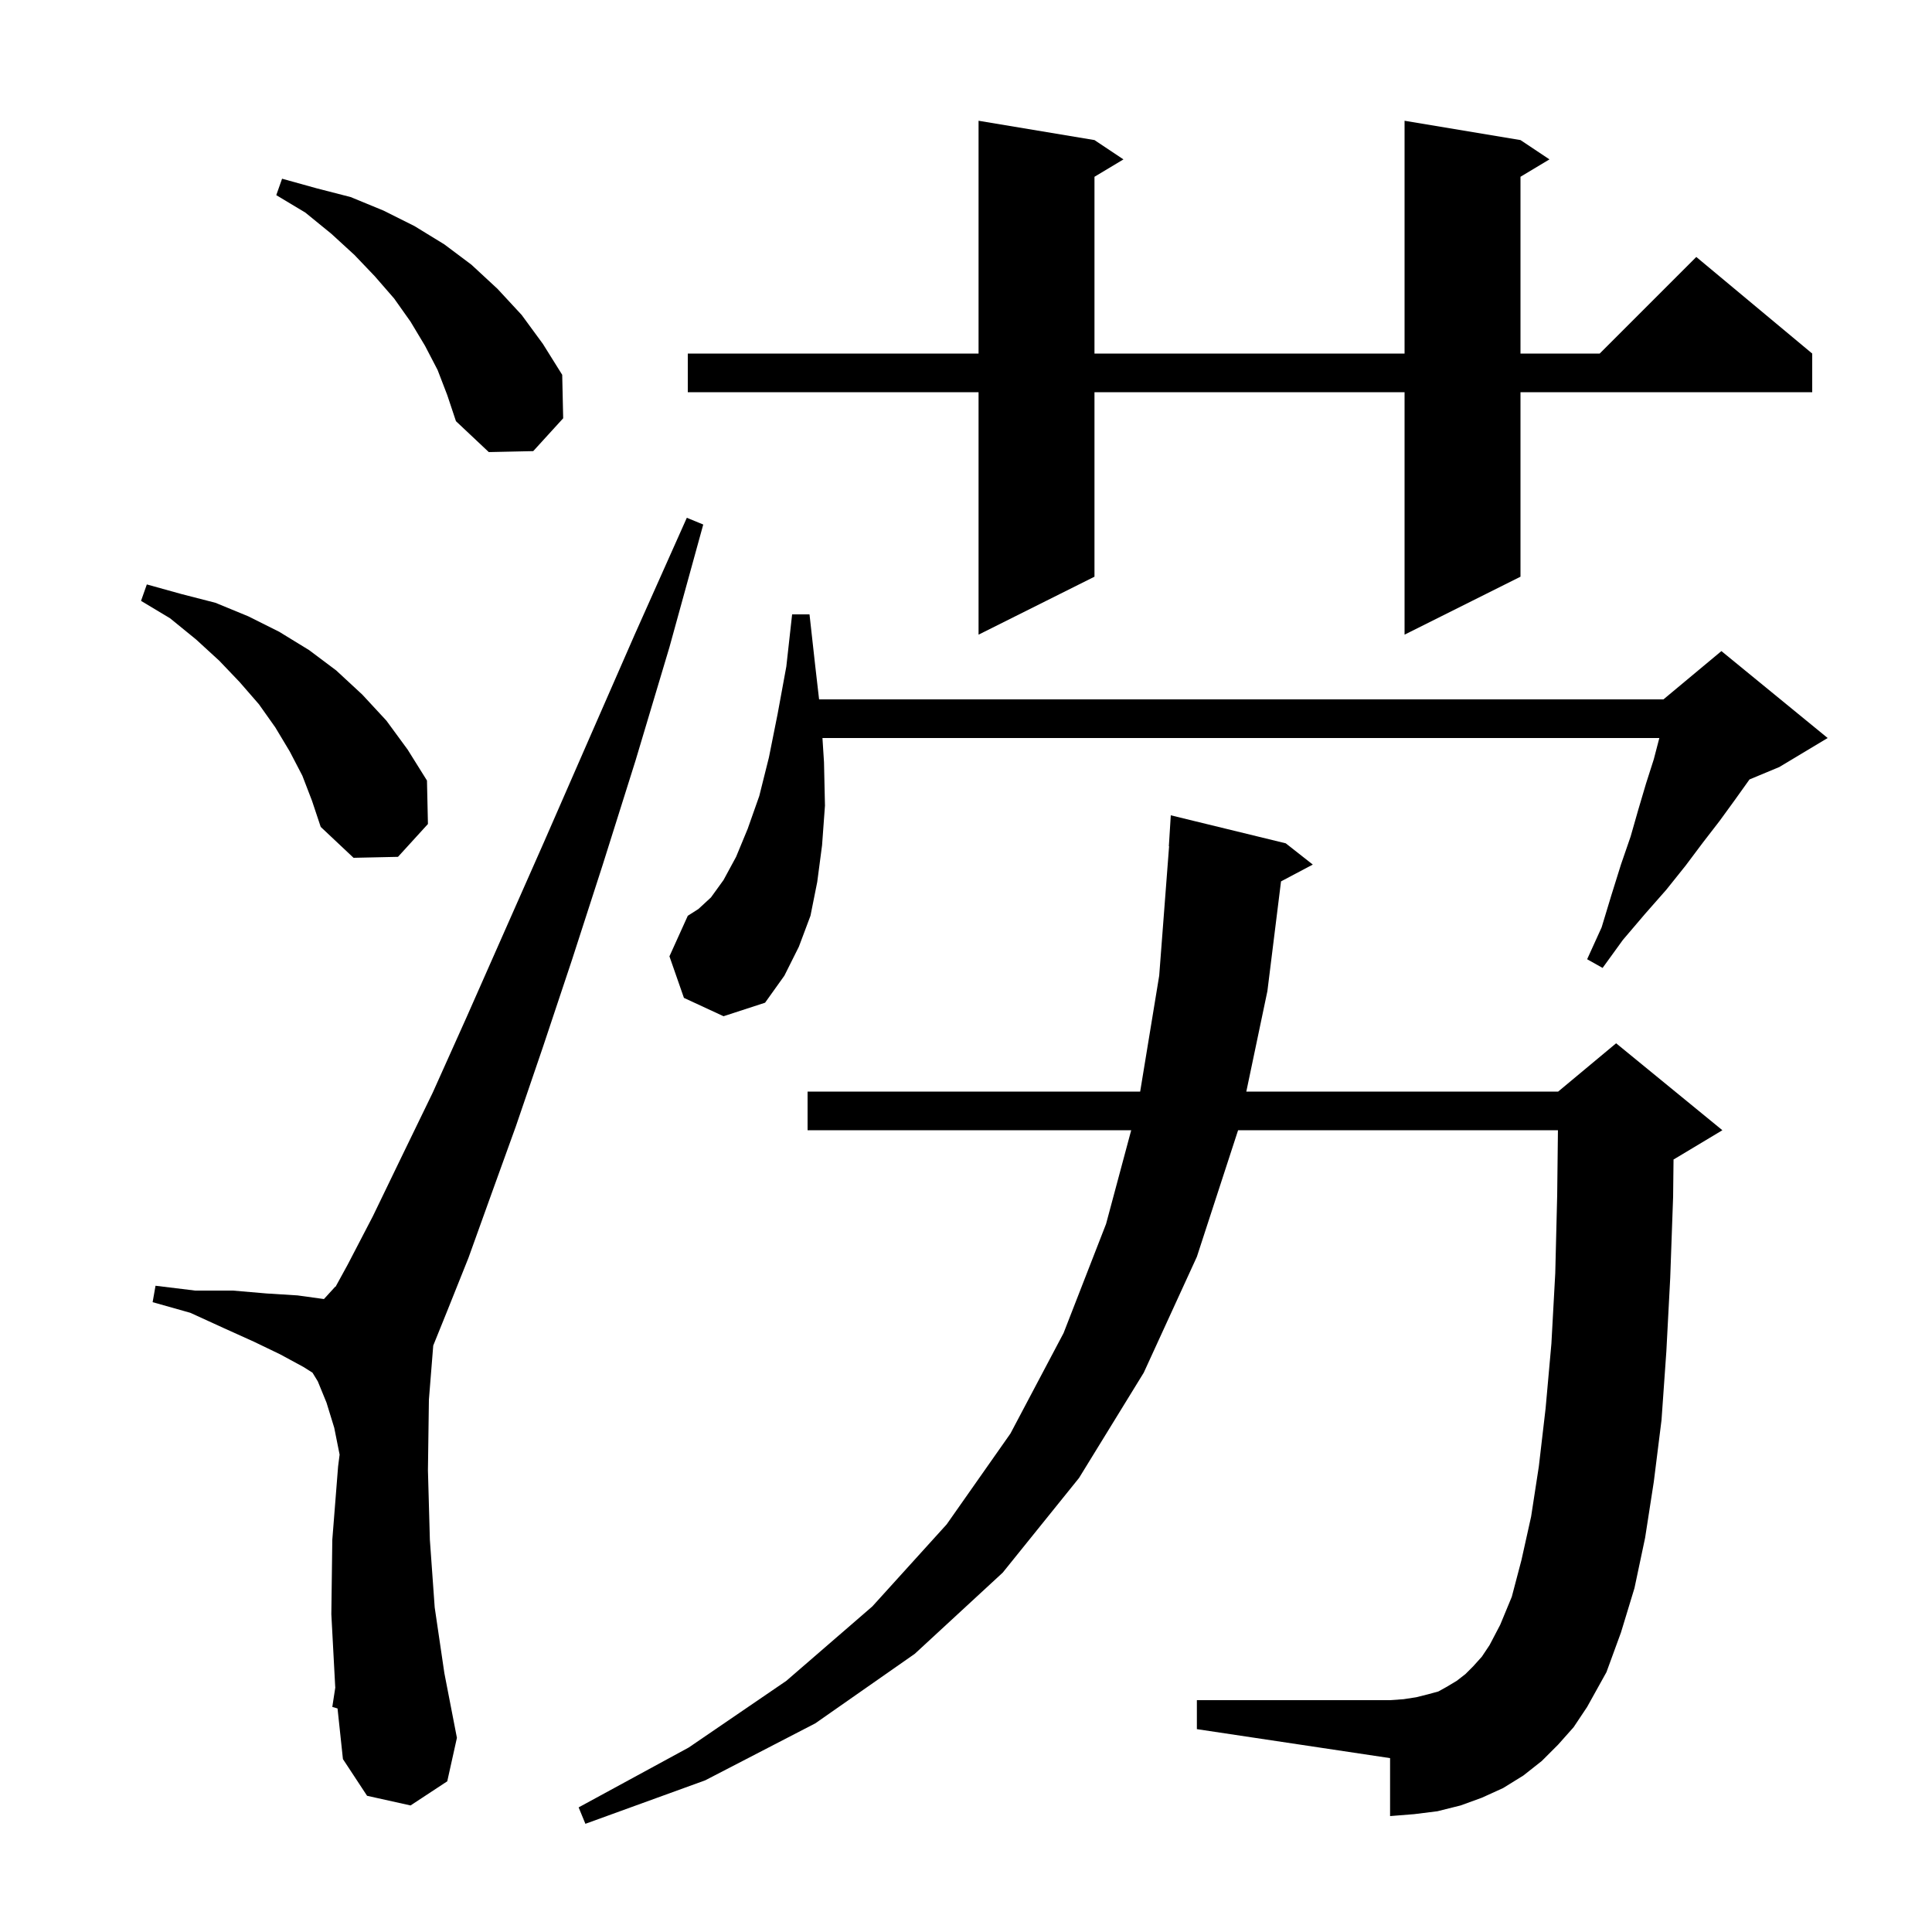 <svg xmlns="http://www.w3.org/2000/svg" xmlns:xlink="http://www.w3.org/1999/xlink" version="1.1" baseProfile="full" viewBox="0 0 200 200" width="200" height="200">
<g fill="black">
<path d="M 161.3 180.6 L 159.6 182.3 L 157.7 183.8 L 155.6 185.1 L 153.4 186.1 L 151.2 186.9 L 148.8 187.5 L 146.4 187.8 L 143.9 188.0 L 143.9 182.0 L 123.9 179.0 L 123.9 176.0 L 143.9 176.0 L 145.3 175.9 L 146.6 175.7 L 147.8 175.4 L 148.9 175.1 L 149.8 174.6 L 150.8 174.0 L 151.7 173.3 L 152.5 172.5 L 153.4 171.5 L 154.2 170.3 L 155.3 168.2 L 156.5 165.3 L 157.5 161.5 L 158.5 157.0 L 159.3 151.8 L 160.0 145.8 L 160.6 139.1 L 161.0 131.8 L 161.2 123.7 L 161.277 117.0 L 128.167 117.0 L 123.9 130.1 L 118.4 142.1 L 111.7 153.0 L 103.8 162.8 L 94.7 171.2 L 84.4 178.4 L 73.0 184.3 L 60.6 188.8 L 59.9 187.1 L 71.3 180.9 L 81.4 174.0 L 90.3 166.3 L 98.0 157.8 L 104.6 148.4 L 110.1 138.0 L 114.5 126.7 L 117.102 117.0 L 83.6 117.0 L 83.6 113.0 L 118.03 113.0 L 120.0 101.0 L 121.024 87.599 L 121.0 87.6 L 121.2 84.4 L 133.1 87.3 L 135.9 89.5 L 132.611 91.241 L 131.2 102.6 L 129.018 113.0 L 161.3 113.0 L 167.3 108.0 L 178.3 117.0 L 173.3 120.0 L 173.244 120.024 L 173.2 123.9 L 172.9 132.3 L 172.5 139.9 L 172.0 147.0 L 171.2 153.4 L 170.3 159.2 L 169.2 164.4 L 167.8 169.0 L 166.3 173.1 L 164.3 176.7 L 162.9 178.8 Z M 34.4 176.7 L 34.709 174.689 L 34.7 174.6 L 34.3 167.1 L 34.4 159.4 L 35.0 151.8 L 35.156 150.581 L 34.6 147.8 L 33.8 145.2 L 32.9 143.0 L 32.35 142.1 L 31.4 141.5 L 29.0 140.2 L 26.3 138.9 L 23.2 137.5 L 19.7 135.9 L 15.8 134.8 L 16.1 133.1 L 20.2 133.6 L 24.1 133.6 L 27.6 133.9 L 30.8 134.1 L 33.535 134.477 L 34.7 133.2 L 34.741 133.199 L 36.0 130.9 L 38.6 125.9 L 41.5 119.9 L 44.8 113.1 L 48.3 105.3 L 52.1 96.7 L 56.3 87.2 L 60.8 76.9 L 65.7 65.7 L 71.1 53.6 L 72.8 54.3 L 69.3 67.0 L 65.8 78.7 L 62.4 89.5 L 59.2 99.4 L 56.2 108.4 L 53.4 116.6 L 50.8 123.8 L 48.5 130.2 L 46.3 135.7 L 44.849 139.29 L 44.4 144.9 L 44.3 152.2 L 44.5 159.4 L 45.0 166.4 L 46.0 173.2 L 47.3 179.9 L 46.3 184.4 L 42.5 186.9 L 38.0 185.9 L 35.5 182.1 L 34.941 176.859 Z M 70.8 103.3 L 69.3 99.0 L 71.2 94.8 L 72.3 94.1 L 73.6 92.9 L 74.9 91.1 L 76.2 88.7 L 77.4 85.8 L 78.6 82.4 L 79.6 78.4 L 80.5 73.9 L 81.4 69.0 L 82.0 63.6 L 83.8 63.6 L 84.4 69.0 L 84.792 72.4 L 172.2 72.4 L 178.2 67.4 L 189.2 76.4 L 184.2 79.4 L 181.108 80.688 L 181.1 80.7 L 179.6 82.8 L 178.0 85.0 L 176.3 87.2 L 174.5 89.6 L 172.5 92.1 L 170.3 94.6 L 168.0 97.3 L 165.9 100.2 L 164.3 99.3 L 165.8 96.0 L 166.8 92.7 L 167.8 89.5 L 168.8 86.6 L 169.6 83.8 L 170.4 81.1 L 171.2 78.6 L 171.774 76.4 L 85.14 76.4 L 85.3 78.9 L 85.4 83.4 L 85.1 87.5 L 84.6 91.3 L 83.9 94.8 L 82.7 98.0 L 81.2 101.0 L 79.2 103.8 L 74.9 105.2 Z M 31.3 80.3 L 30.0 77.8 L 28.5 75.3 L 26.8 72.9 L 24.8 70.6 L 22.7 68.4 L 20.3 66.2 L 17.6 64.0 L 14.6 62.2 L 15.2 60.5 L 18.8 61.5 L 22.3 62.4 L 25.7 63.8 L 28.9 65.4 L 32.0 67.3 L 34.8 69.4 L 37.5 71.9 L 40.0 74.6 L 42.2 77.6 L 44.2 80.8 L 44.3 85.3 L 41.2 88.7 L 36.6 88.8 L 33.2 85.6 L 32.3 82.9 Z M 157.4 14.5 L 160.4 16.5 L 157.4 18.3 L 157.4 36.6 L 165.6 36.6 L 175.6 26.6 L 187.6 36.6 L 187.6 40.6 L 157.4 40.6 L 157.4 59.7 L 145.4 65.7 L 145.4 40.6 L 113.3 40.6 L 113.3 59.7 L 101.3 65.7 L 101.3 40.6 L 71.2 40.6 L 71.2 36.6 L 101.3 36.6 L 101.3 12.5 L 113.3 14.5 L 116.3 16.5 L 113.3 18.3 L 113.3 36.6 L 145.4 36.6 L 145.4 12.5 Z M 45.3 38.3 L 44.0 35.8 L 42.5 33.3 L 40.8 30.9 L 38.8 28.6 L 36.7 26.4 L 34.3 24.2 L 31.6 22.0 L 28.6 20.2 L 29.2 18.5 L 32.8 19.5 L 36.3 20.4 L 39.7 21.8 L 42.9 23.4 L 46.0 25.3 L 48.8 27.4 L 51.5 29.9 L 54.0 32.6 L 56.2 35.6 L 58.2 38.8 L 58.3 43.3 L 55.2 46.7 L 50.6 46.8 L 47.2 43.6 L 46.3 40.9 Z " />
</g>
</svg>
